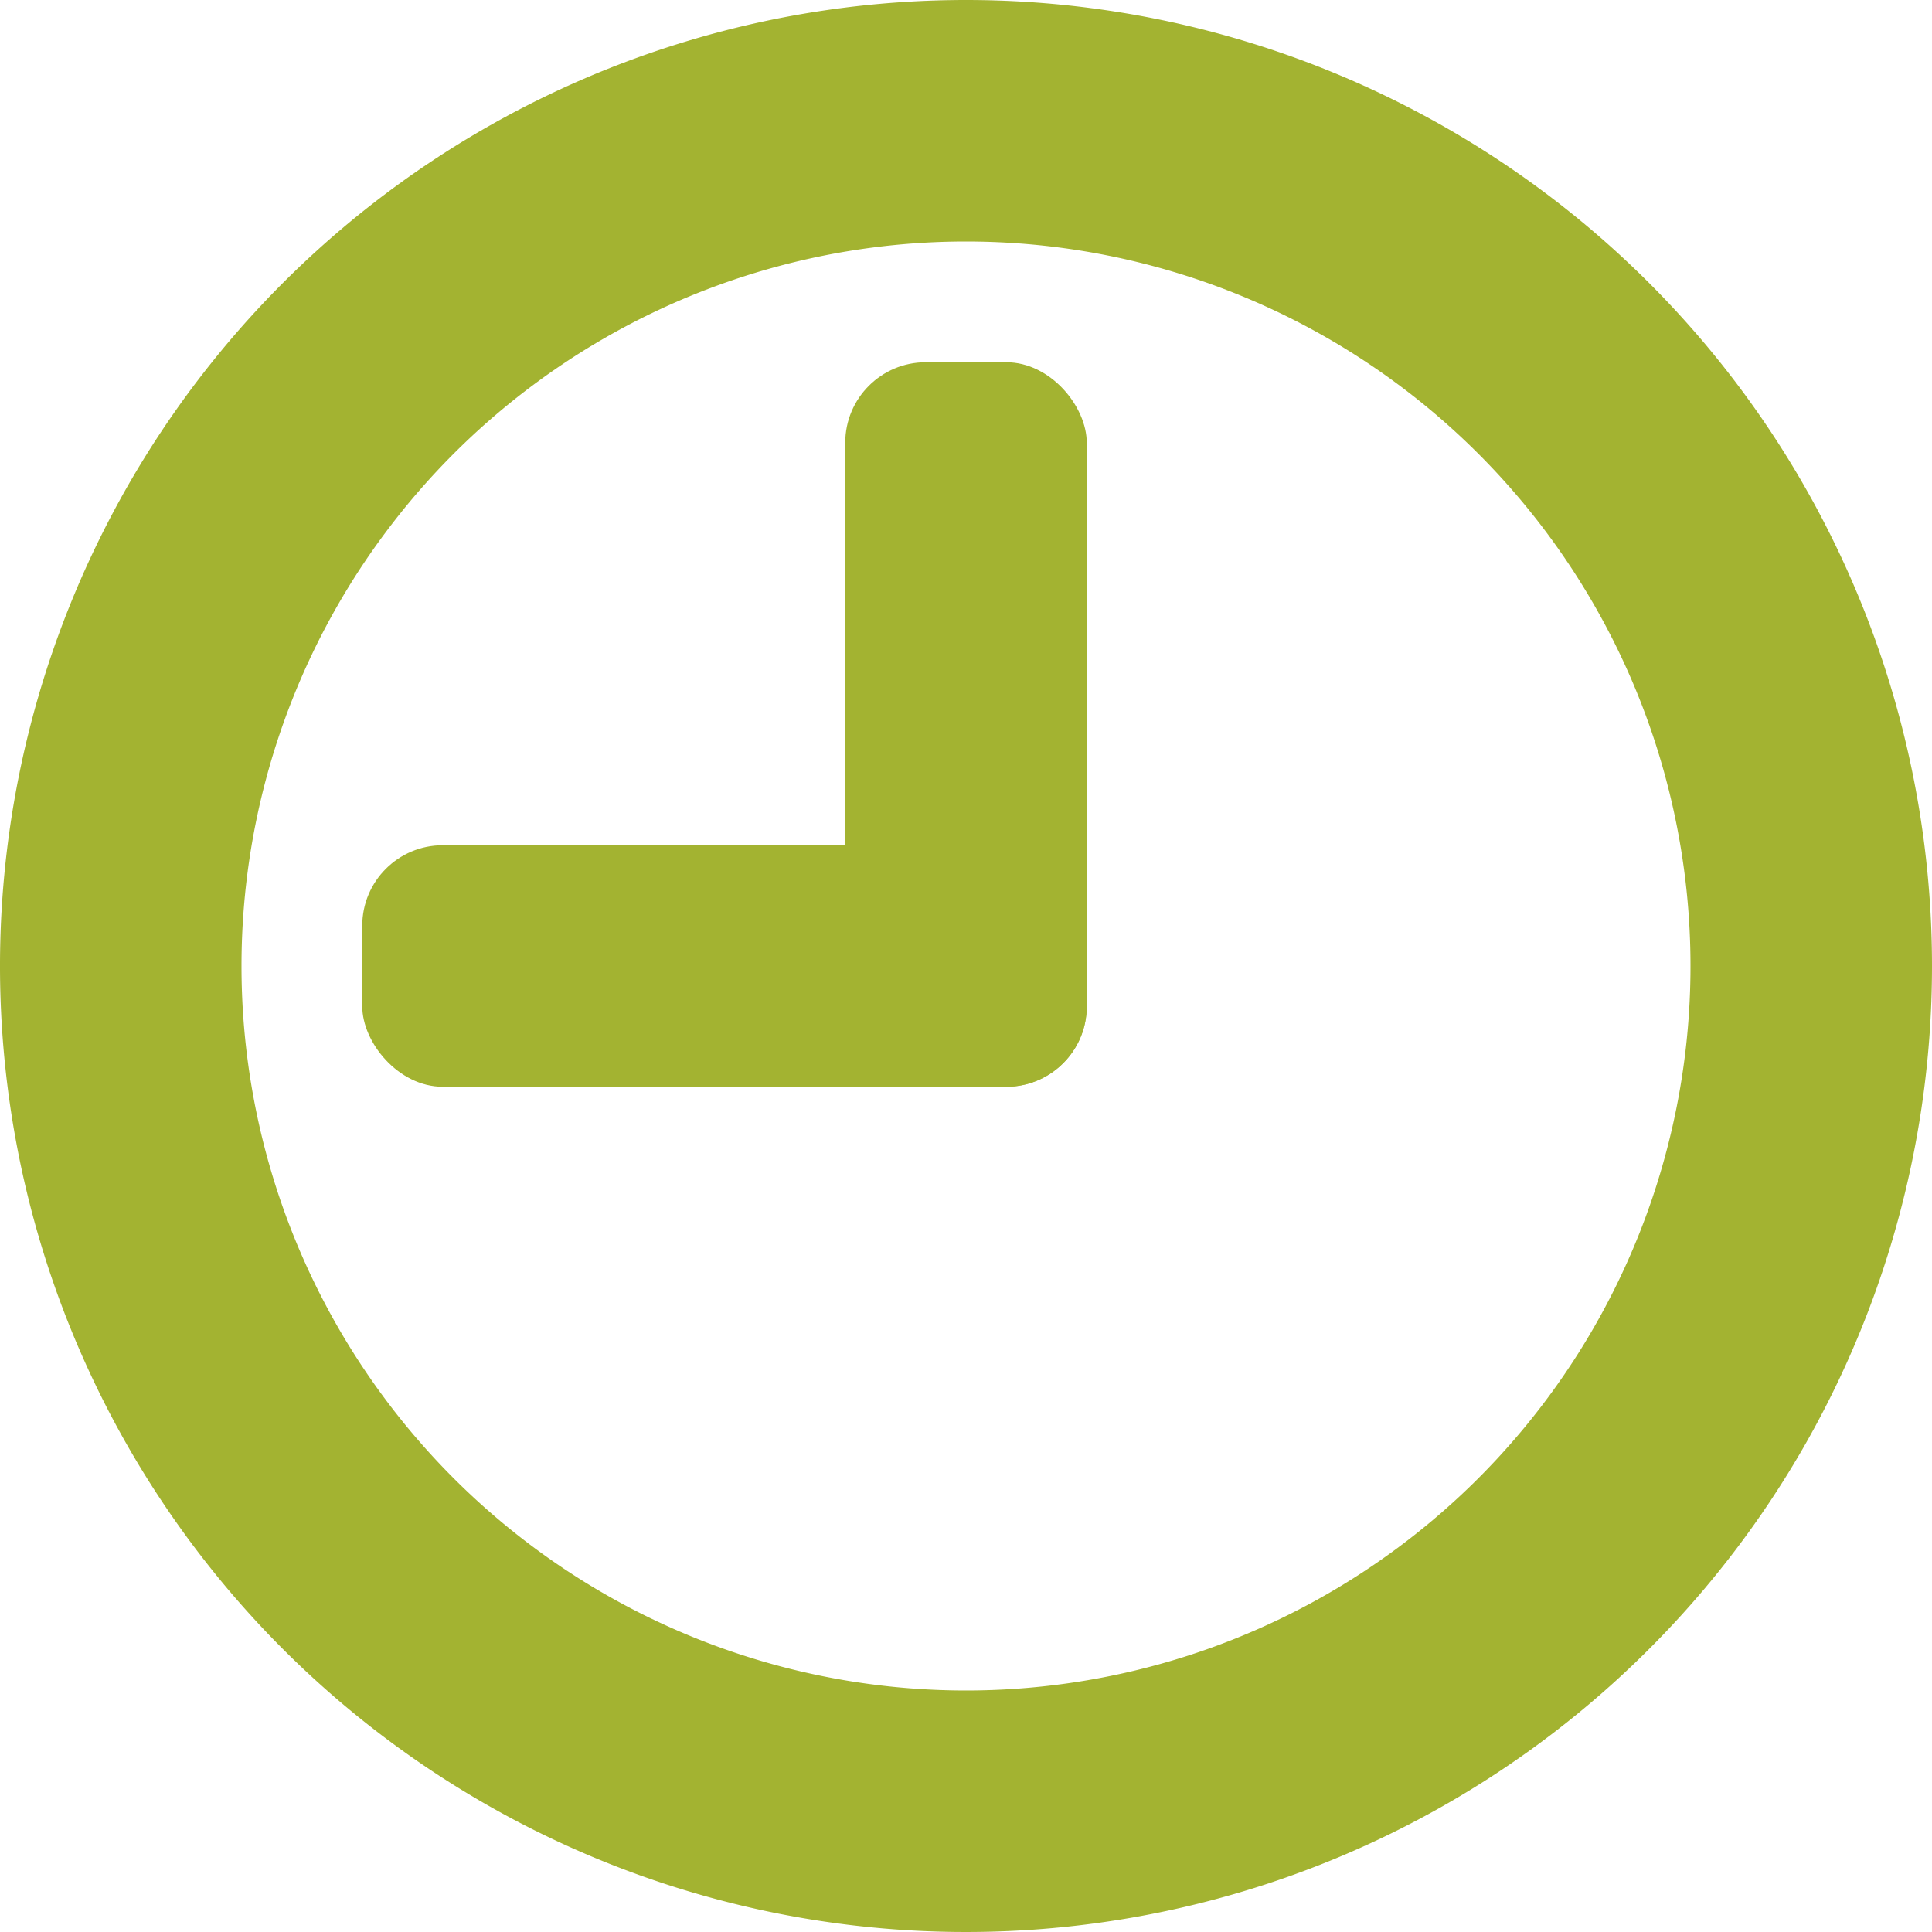 <svg xmlns="http://www.w3.org/2000/svg" viewBox="0 0 24 24">
  <g>
    <path d="M12,3a9,9,0,1,1-9,9,9,9,0,0,1,9-9m0-3A12,12,0,1,0,24,12,12,12,0,0,0,12,0Z" style="fill: #a3b331"/>
    <rect x="10.5" y="4.5" width="3" height="9" rx="1" style="fill: #a3b331"/>
    <rect x="4.5" y="10.5" width="9" height="3" rx="1" style="fill: #a3b331"/>
  </g>
</svg>

